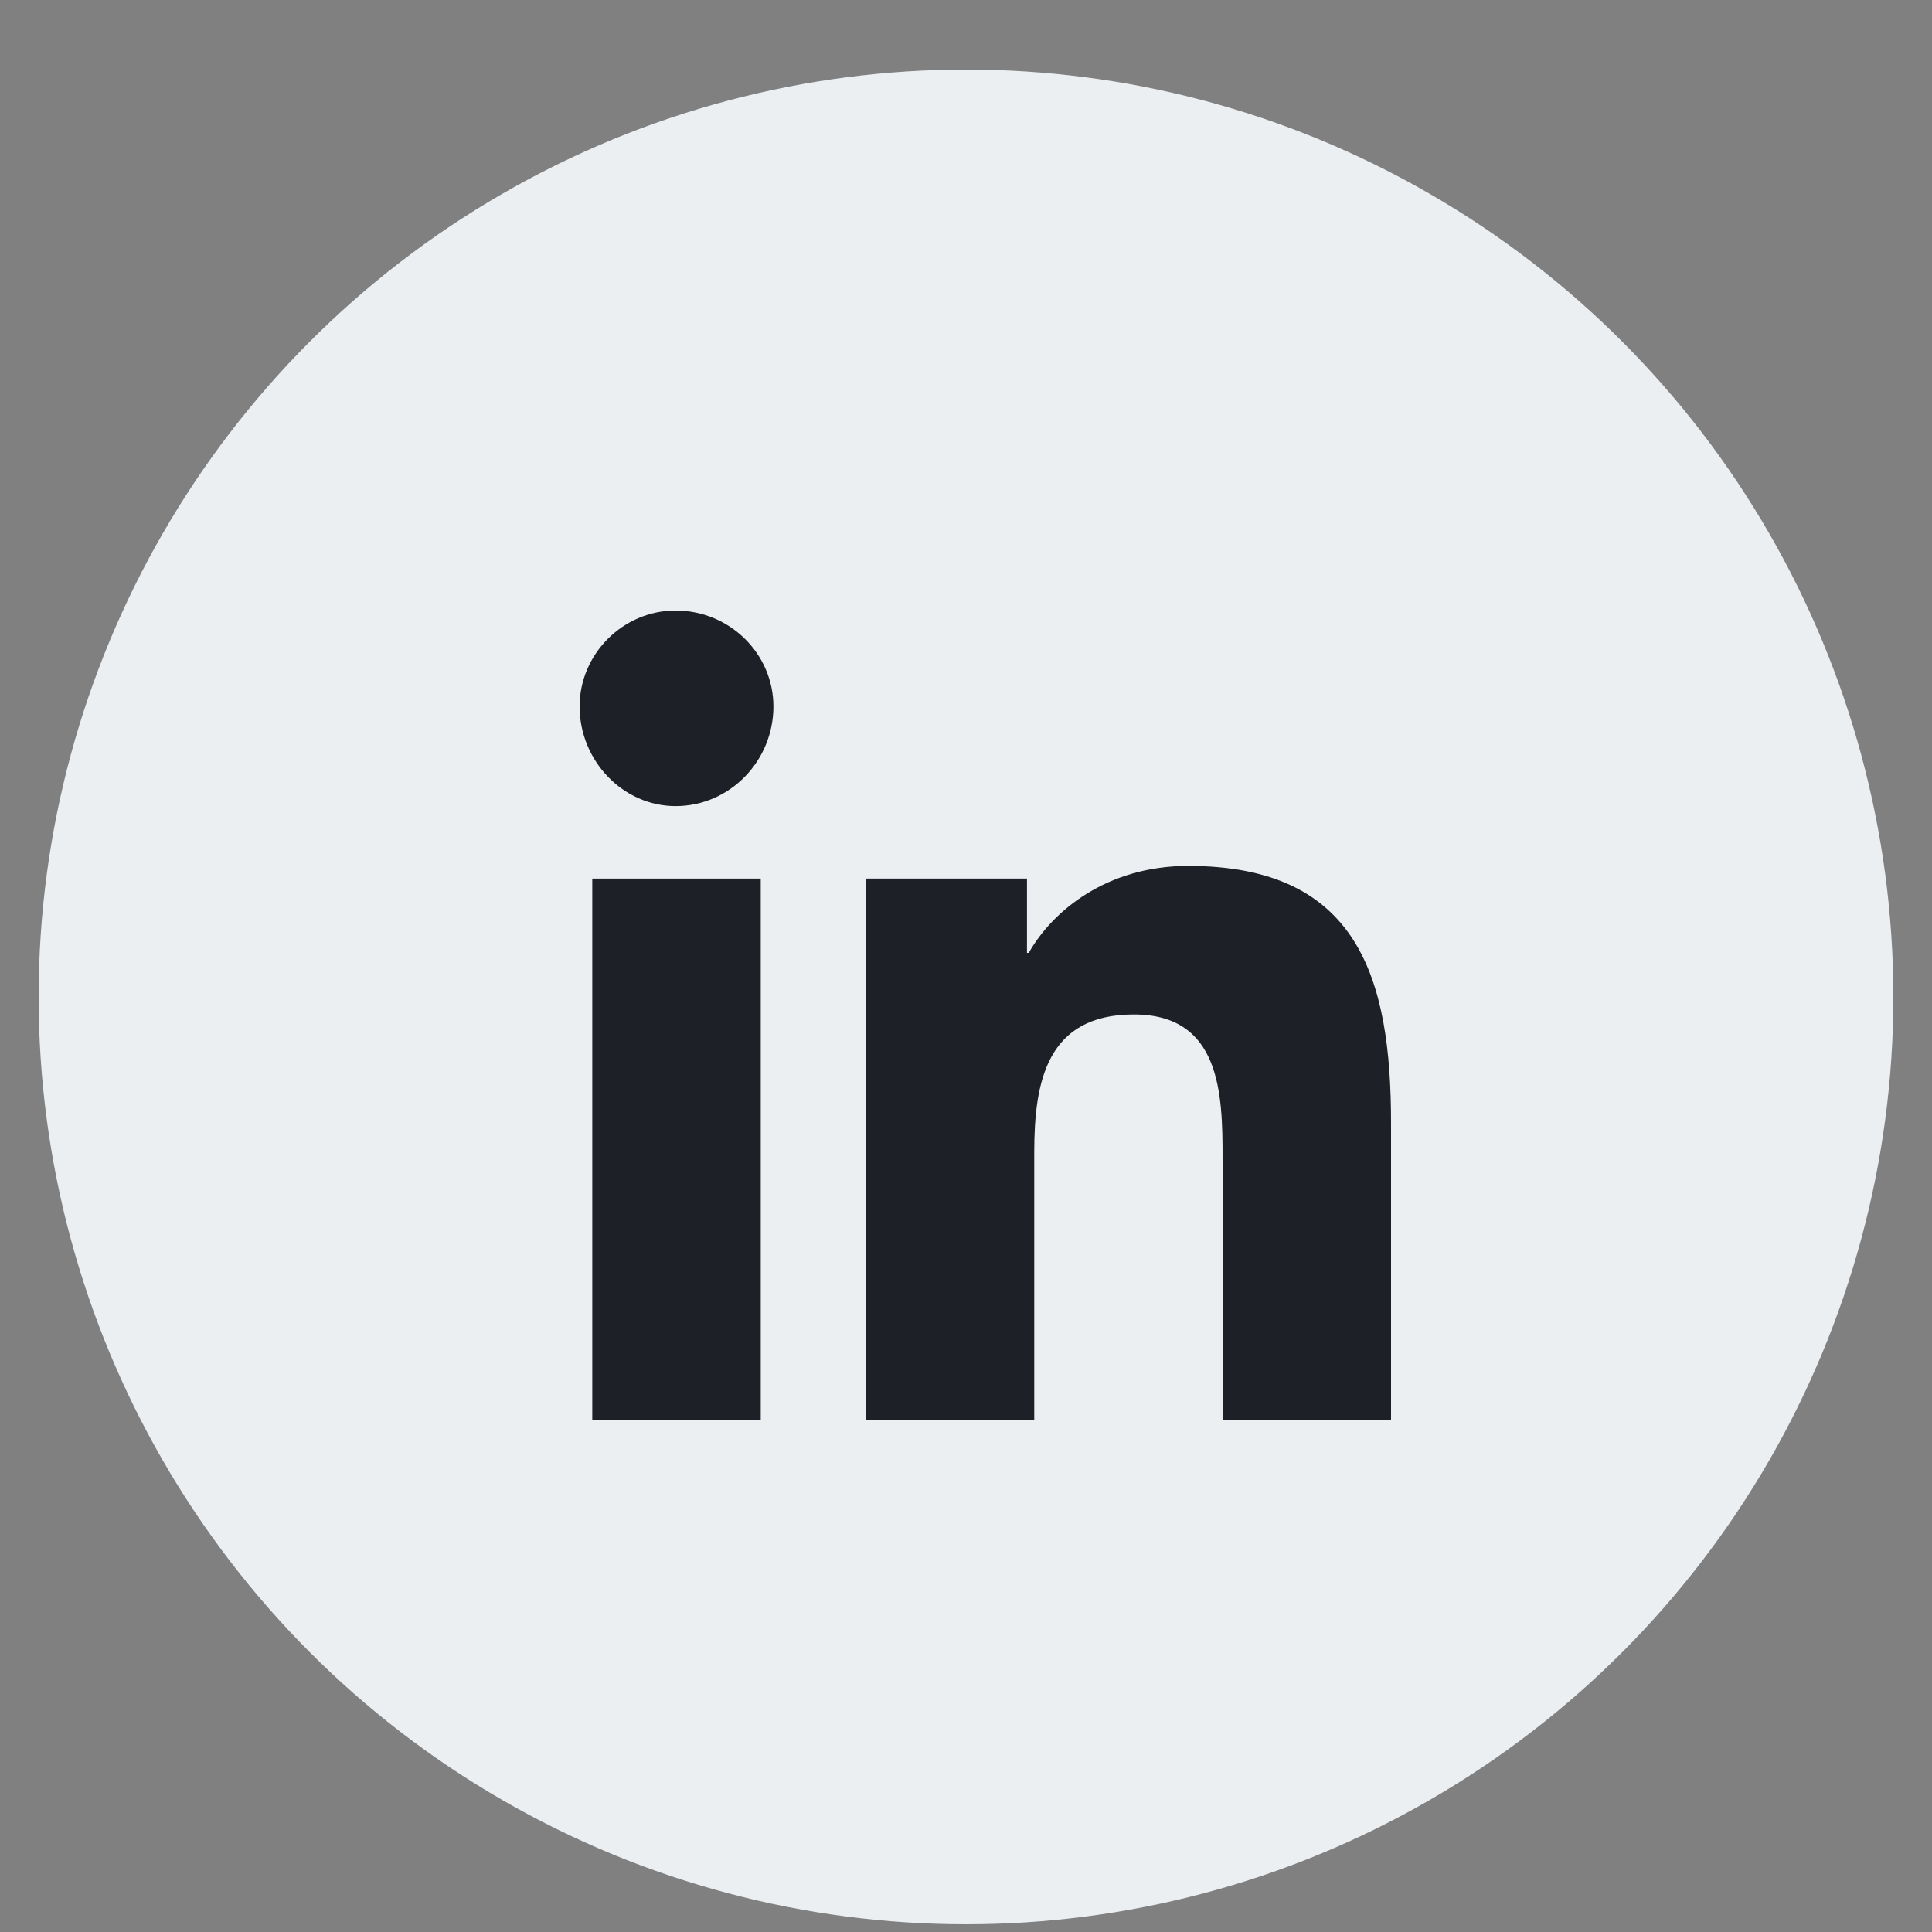 <svg xmlns="http://www.w3.org/2000/svg" viewBox="0 0 25 25" fill="none">
<rect x="0" y="0" width="25" height="25" fill="#808080" stroke="none"/>
<circle cx="12.5" cy="12.9" r="12" fill="#EBEFF2"/>
    <path d="M9.844 11.369V18.377H7.664V11.369H9.844Z" fill="#1D2026"/>
    <path d="M10.008 9.142C10.008 9.845 9.445 10.431 8.742 10.431C8.062 10.431 7.5 9.845 7.5 9.142C7.5 8.462 8.062 7.9 8.742 7.9C9.445 7.9 10.008 8.462 10.008 9.142Z" fill="#1D2026"/>
    <path d="M18 18.377H15.82V14.978C15.82 14.158 15.797 13.127 14.672 13.127C13.547 13.127 13.383 13.994 13.383 14.908V18.377H11.203V11.369H13.289V12.33H13.312C13.617 11.79 14.32 11.205 15.375 11.205C17.578 11.205 18 12.658 18 14.533V18.377Z" fill="#1D2026"/>
</svg>